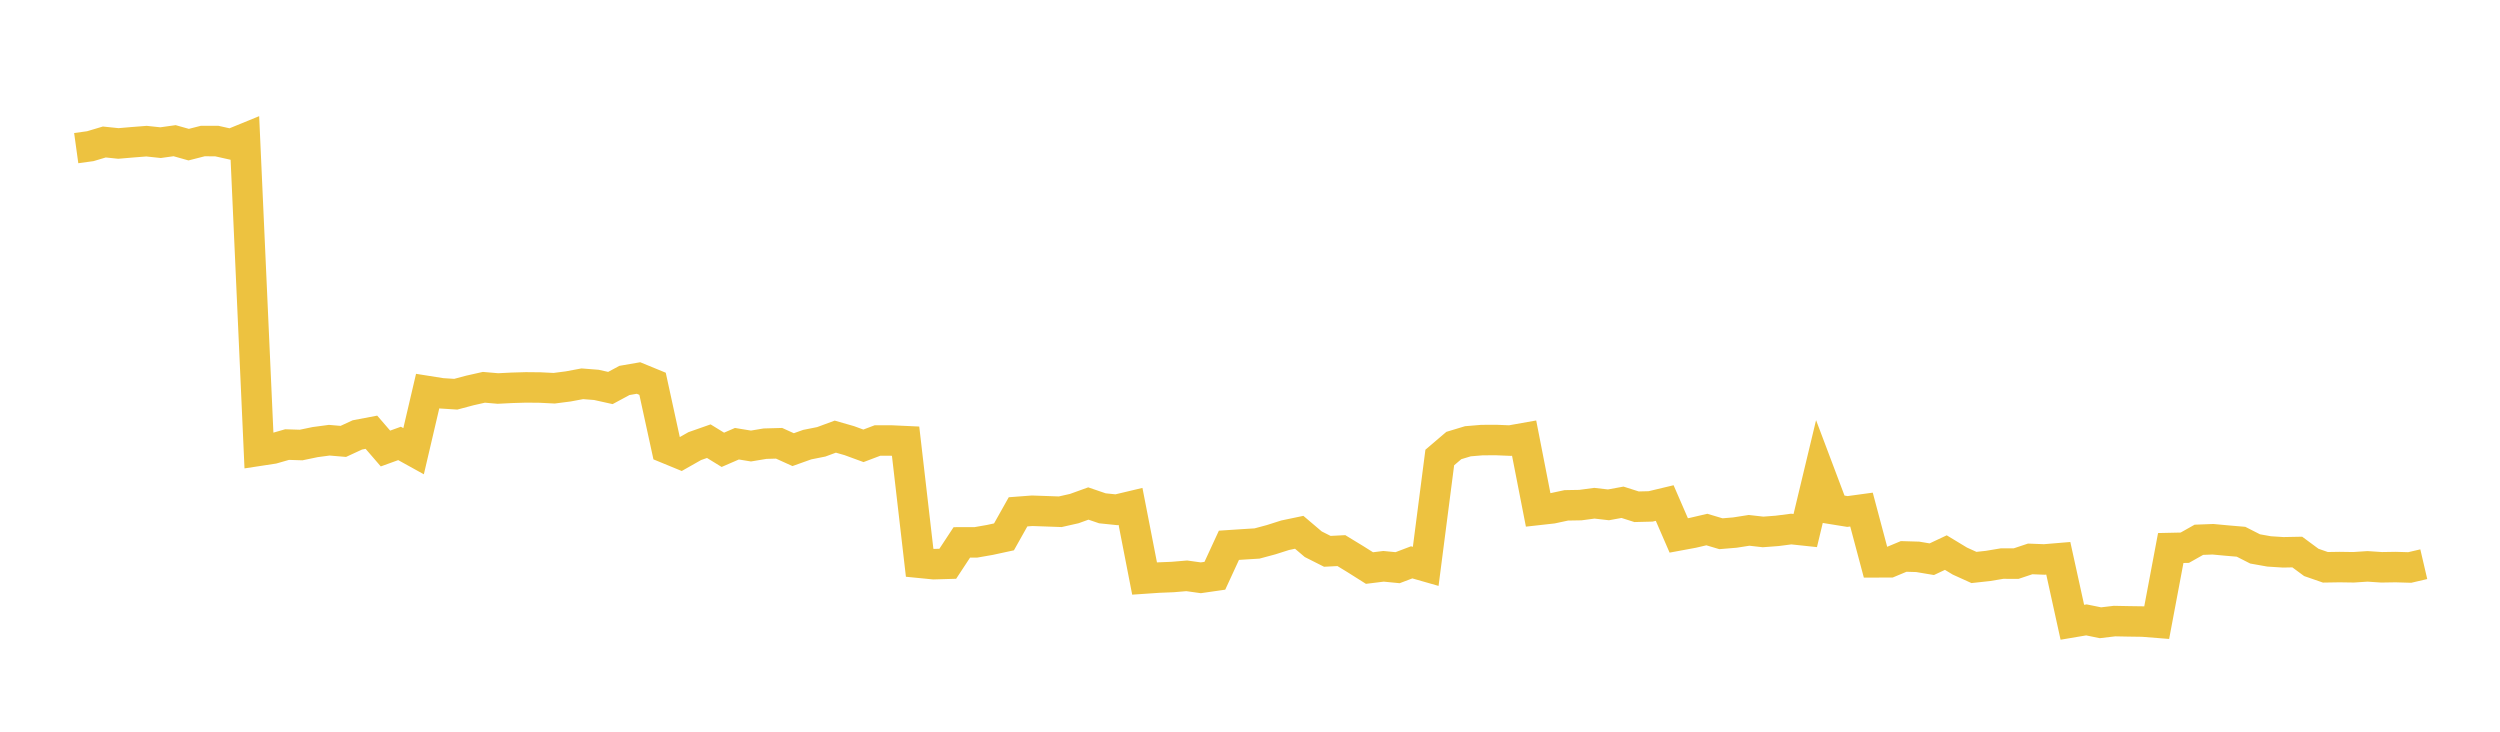 <svg width="164" height="48" xmlns="http://www.w3.org/2000/svg" xmlns:xlink="http://www.w3.org/1999/xlink"><path fill="none" stroke="rgb(237,194,64)" stroke-width="2" d="M5,9.717L5.922,9.59L6.844,9.315L7.766,9.411L8.689,9.332L9.611,9.26L10.533,9.358L11.455,9.229L12.377,9.489L13.299,9.253L14.222,9.254L15.144,9.46L16.066,9.083L16.988,29.57L17.91,29.429L18.832,29.164L19.754,29.193L20.677,29.001L21.599,28.878L22.521,28.956L23.443,28.53L24.365,28.355L25.287,29.423L26.21,29.089L27.132,29.599L28.054,25.656L28.976,25.802L29.898,25.861L30.82,25.615L31.743,25.407L32.665,25.486L33.587,25.44L34.509,25.413L35.431,25.422L36.353,25.468L37.275,25.349L38.198,25.176L39.12,25.248L40.042,25.453L40.964,24.957L41.886,24.797L42.808,25.176L43.731,29.409L44.653,29.788L45.575,29.265L46.497,28.941L47.419,29.508L48.341,29.108L49.263,29.259L50.186,29.105L51.108,29.079L52.03,29.497L52.952,29.168L53.874,28.984L54.796,28.643L55.719,28.908L56.641,29.246L57.563,28.897L58.485,28.898L59.407,28.941L60.329,36.919L61.251,37.01L62.174,36.983L63.096,35.581L64.018,35.579L64.94,35.418L65.862,35.218L66.784,33.576L67.707,33.506L68.629,33.538L69.551,33.571L70.473,33.363L71.395,33.03L72.317,33.345L73.24,33.44L74.162,33.221L75.084,37.952L76.006,37.889L76.928,37.852L77.85,37.774L78.772,37.903L79.695,37.77L80.617,35.771L81.539,35.71L82.461,35.653L83.383,35.405L84.305,35.112L85.228,34.919L86.15,35.702L87.072,36.167L87.994,36.12L88.916,36.682L89.838,37.264L90.76,37.15L91.683,37.24L92.605,36.89L93.527,37.154L94.449,30.013L95.371,29.226L96.293,28.947L97.216,28.87L98.138,28.865L99.06,28.903L99.982,28.739L100.904,33.452L101.826,33.349L102.749,33.151L103.671,33.135L104.593,33.012L105.515,33.118L106.437,32.949L107.359,33.243L108.281,33.22L109.204,32.999L110.126,35.124L111.048,34.953L111.97,34.738L112.892,35.013L113.814,34.936L114.737,34.791L115.659,34.895L116.581,34.825L117.503,34.706L118.425,34.804L119.347,30.961L120.269,33.405L121.192,33.554L122.114,33.428L123.036,36.889L123.958,36.887L124.88,36.502L125.802,36.529L126.725,36.684L127.647,36.25L128.569,36.808L129.491,37.226L130.413,37.125L131.335,36.971L132.257,36.973L133.18,36.665L134.102,36.701L135.024,36.624L135.946,40.821L136.868,40.665L137.79,40.853L138.713,40.743L139.635,40.761L140.557,40.774L141.479,40.847L142.401,35.95L143.323,35.93L144.246,35.41L145.168,35.375L146.09,35.461L147.012,35.539L147.934,36.009L148.856,36.173L149.778,36.232L150.701,36.214L151.623,36.895L152.545,37.215L153.467,37.2L154.389,37.214L155.311,37.154L156.234,37.215L157.156,37.2L158.078,37.227L159,37.012"></path></svg>